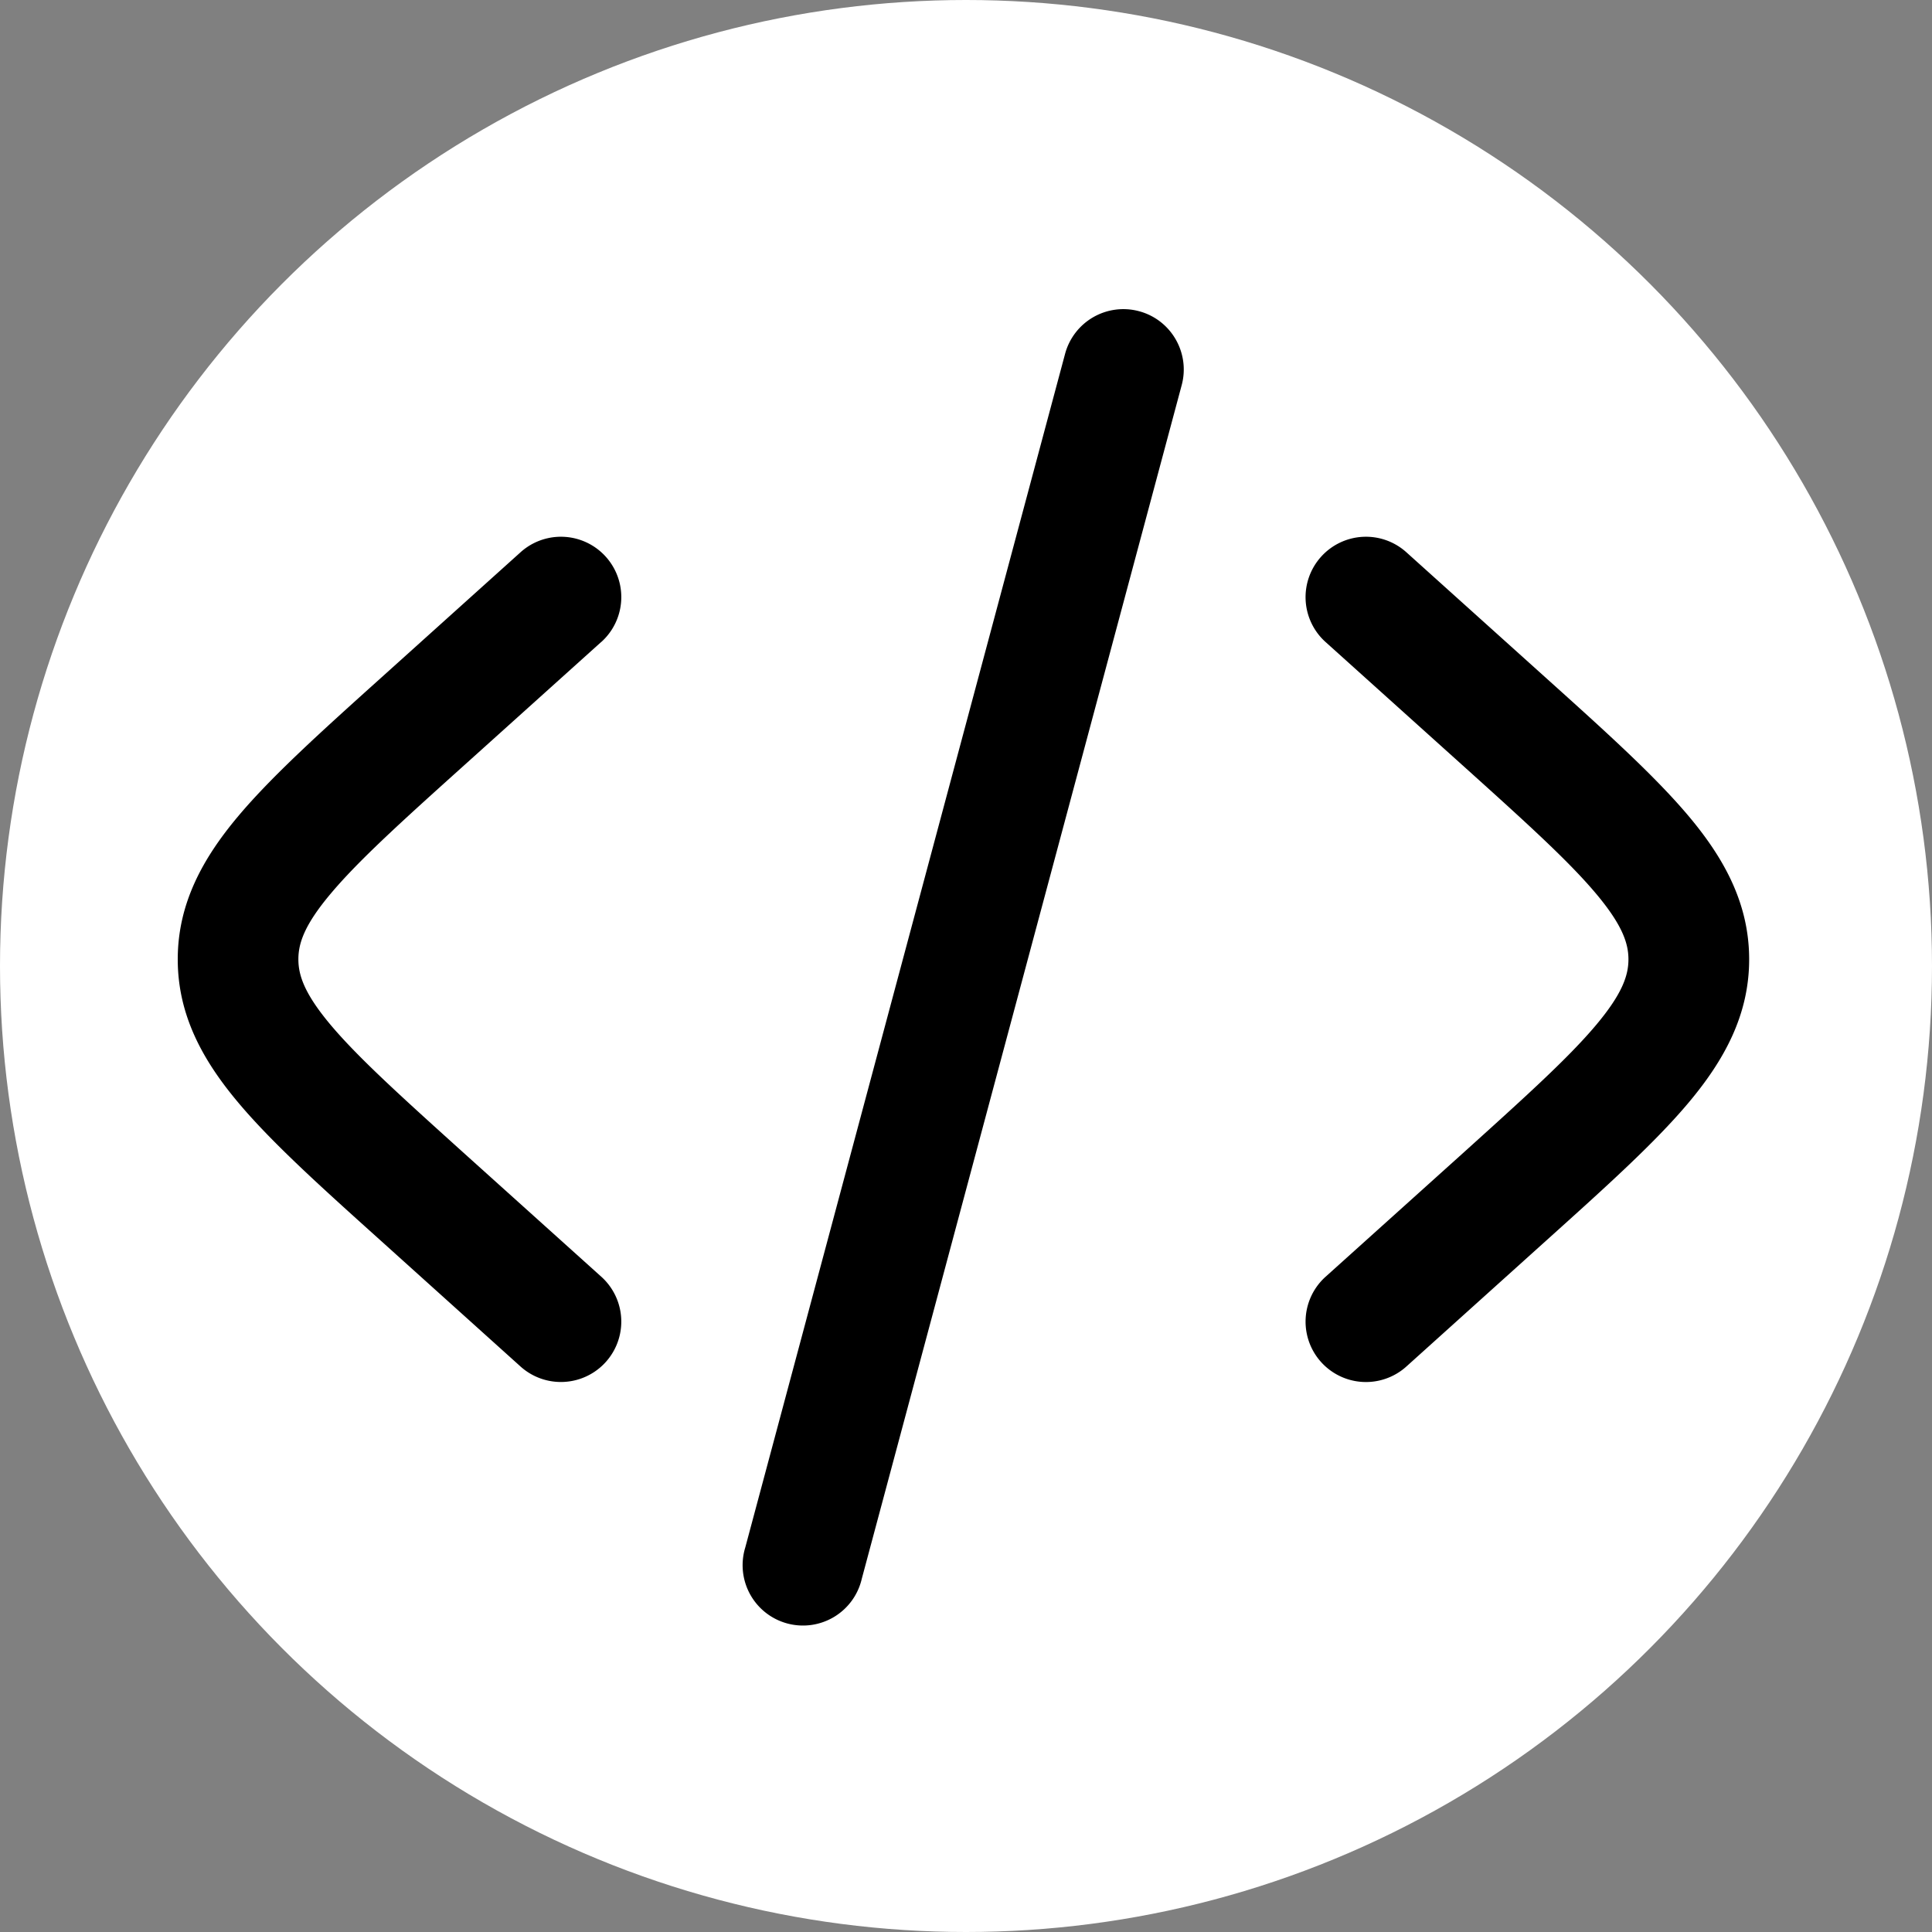 <svg fill="none" xmlns="http://www.w3.org/2000/svg" viewBox="0 0 25 25"><rect x="0" y="0" width="25" height="25" fill="#808080" stroke="none"/><g clip-path="url(#a)"><circle cx="12.5" cy="12.5" r="12.5" fill="#fff"/><path d="M14.739 4.027c.416.111.664.54.552.957l-4.14 15.447a.781.781 0 1 1-1.508-.404l4.139-15.448a.781.781 0 0 1 .957-.552ZM17.095 7.204a.781.781 0 0 1 1.103-.058l1.81 1.629c.767.69 1.403 1.263 1.84 1.782.46.546.786 1.133.786 1.857s-.327 1.311-.786 1.857c-.437.52-1.073 1.092-1.84 1.782l-1.81 1.63a.781.781 0 0 1-1.045-1.162l1.767-1.59c.82-.74 1.374-1.24 1.732-1.666.344-.409.42-.647.42-.851 0-.204-.076-.442-.42-.851-.358-.426-.912-.927-1.732-1.665l-1.767-1.59a.781.781 0 0 1-.058-1.104ZM7.781 8.307a.781.781 0 0 0-1.045-1.161l-1.81 1.629c-.767.69-1.403 1.263-1.84 1.782-.46.546-.786 1.133-.786 1.857s.326 1.311.786 1.857c.437.52 1.073 1.092 1.84 1.782l1.81 1.63A.781.781 0 0 0 7.78 16.52l-1.767-1.59c-.82-.74-1.374-1.24-1.733-1.666-.344-.409-.419-.647-.419-.851 0-.204.075-.442.42-.851.358-.426.911-.927 1.732-1.665l1.767-1.59Z" fill="#000"/></g><defs><clipPath id="a"><path fill="#fff" d="M0 0h25v25H0z"/></clipPath></defs></svg>